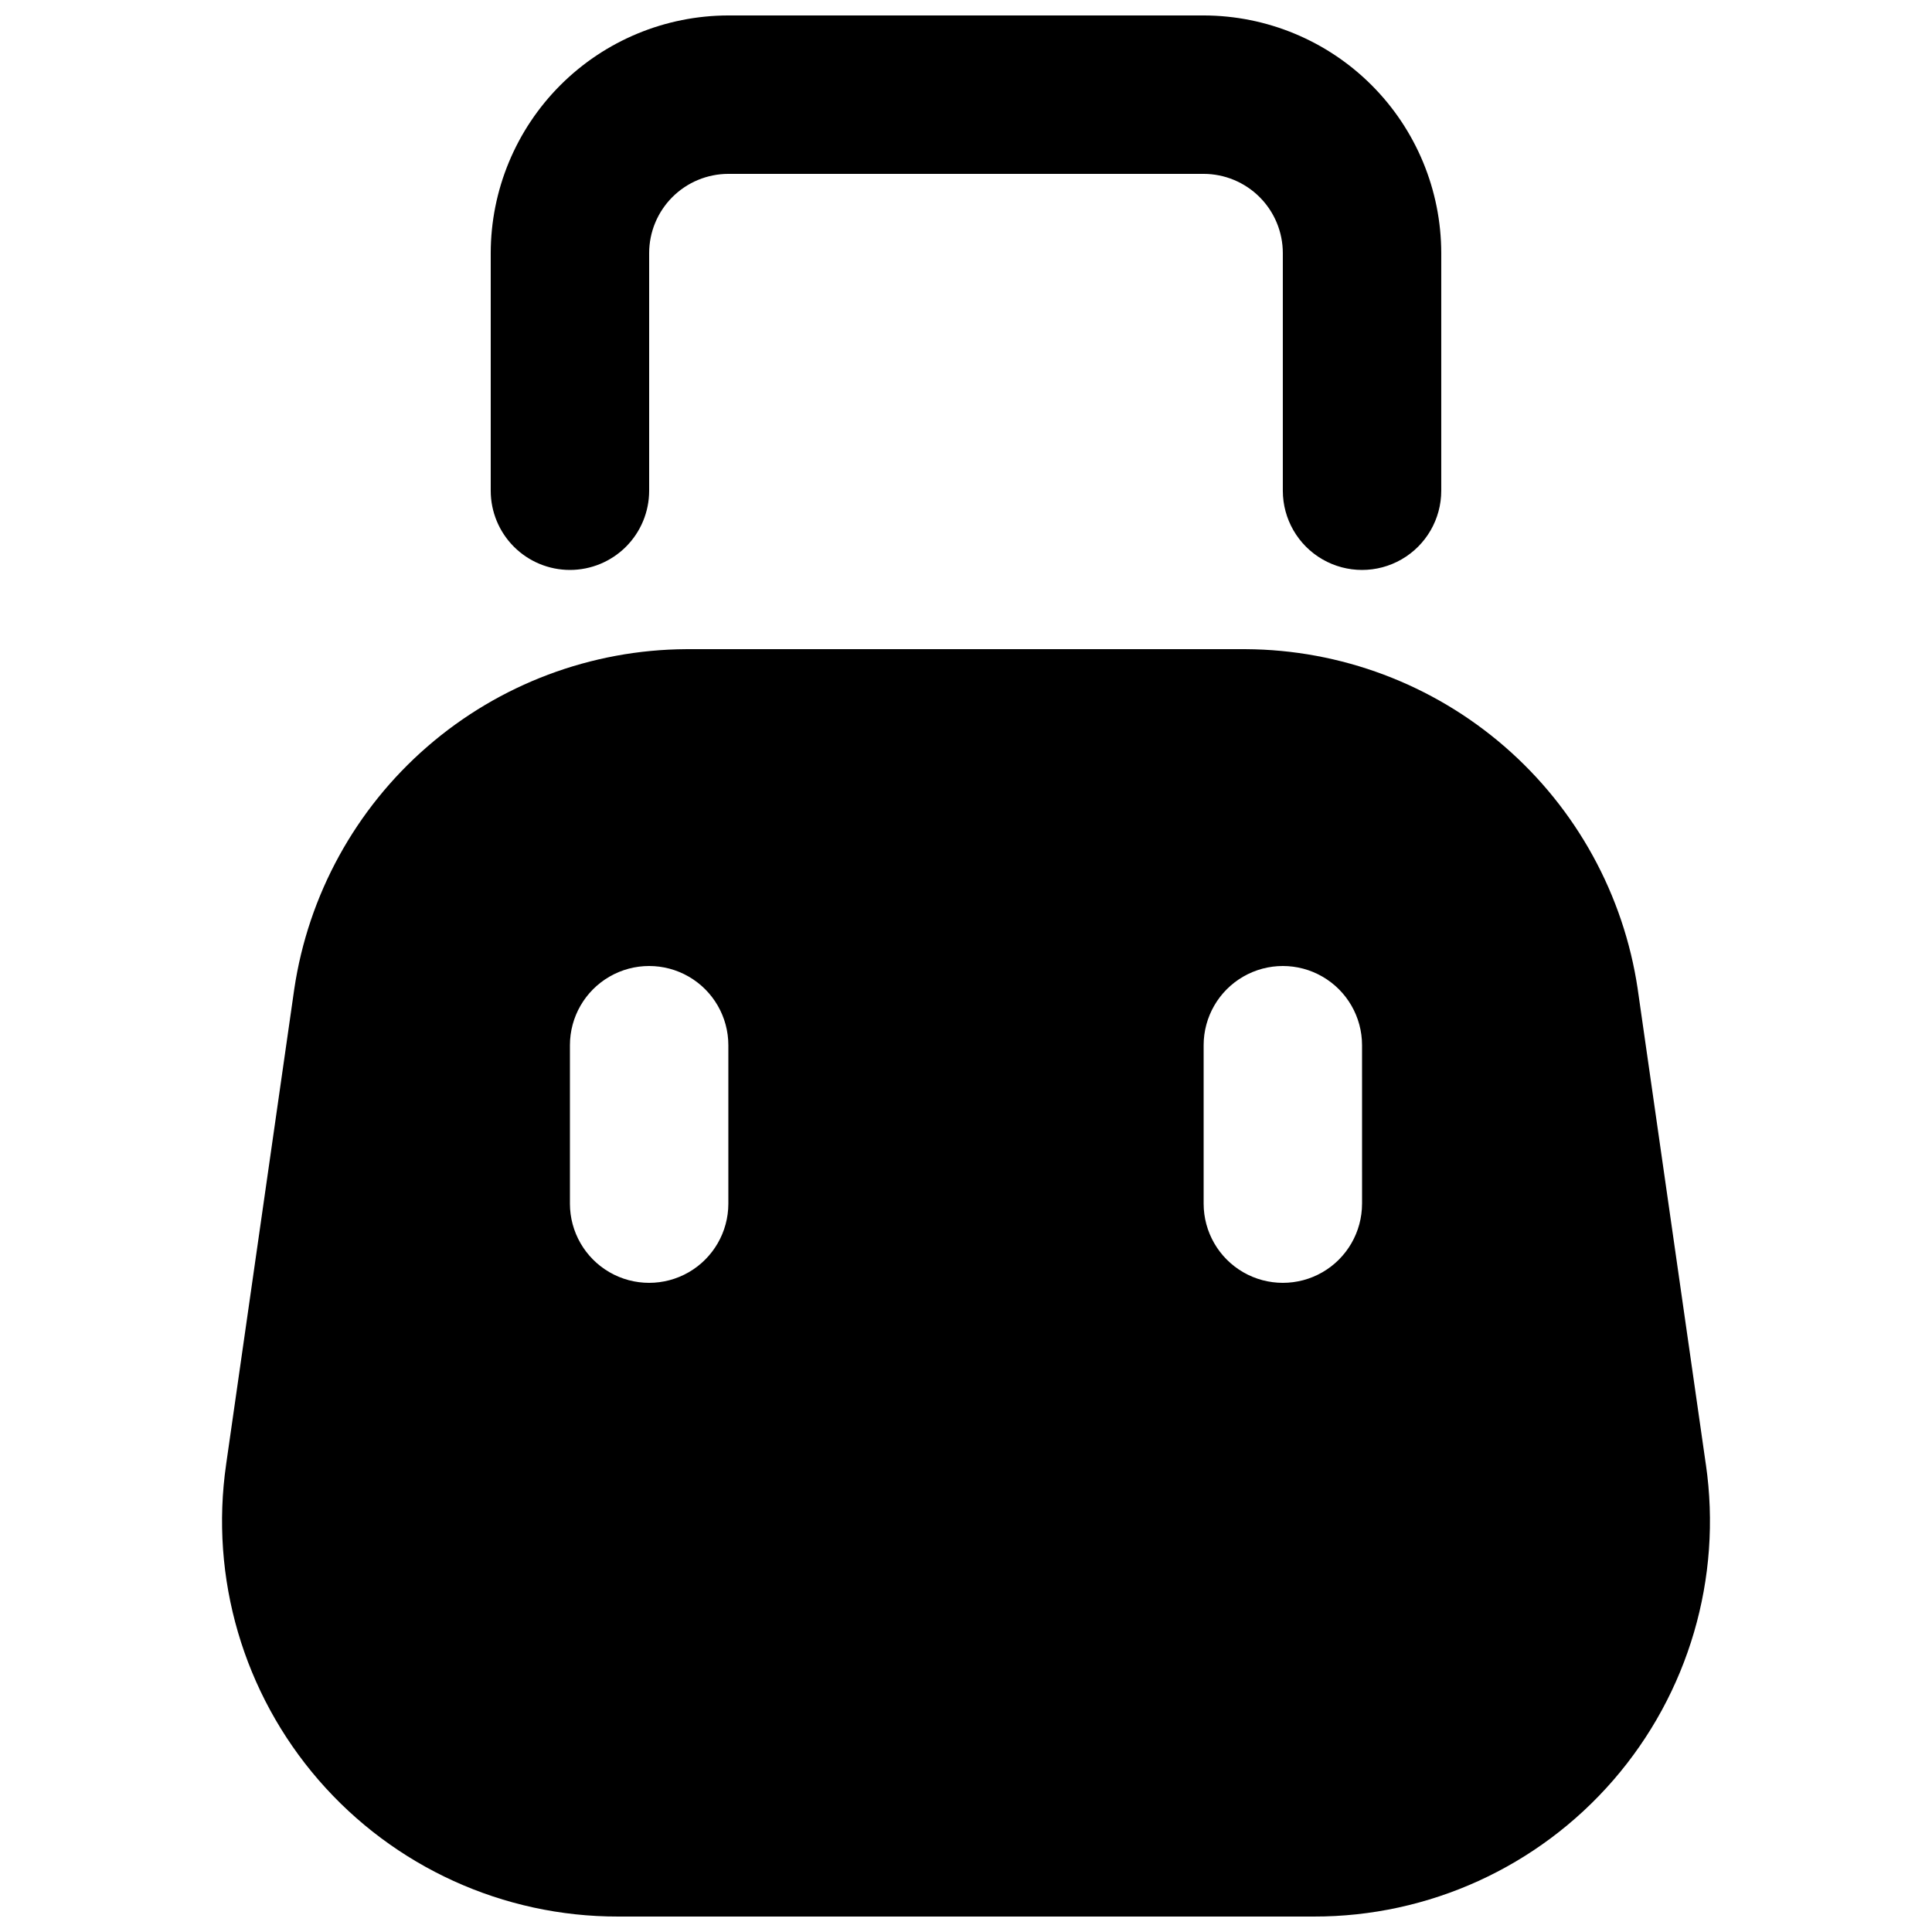 <?xml version="1.0" encoding="UTF-8"?>
<!-- Uploaded to: ICON Repo, www.iconrepo.com, Generator: ICON Repo Mixer Tools -->
<svg width="800px" height="800px" version="1.1" viewBox="144 144 512 512" xmlns="http://www.w3.org/2000/svg">
 <defs>
  <clipPath id="b">
   <path d="m202 316h396v335.9h-396z"/>
  </clipPath>
  <clipPath id="a">
   <path d="m274 148.09h252v147.91h-252z"/>
  </clipPath>
 </defs>
 <g>
  <g clip-path="url(#b)">
   <path d="m596.06 532.04-18.055-125.95h0.004c-3.715-24.945-16.23-47.738-35.293-64.258-19.059-16.516-43.398-25.668-68.617-25.797h-148.2c-25.223 0.129-49.562 9.281-68.621 25.797-19.059 16.52-31.578 39.312-35.293 64.258l-18.055 125.95h0.004c-4.383 30.141 4.57 60.699 24.52 83.715 19.953 23.012 48.93 36.211 79.391 36.148h184.31c30.461 0.062 59.438-13.137 79.391-36.148 19.949-23.016 28.902-53.574 24.52-83.715zm-259.04-69.062c0 7.496-4.004 14.43-10.496 18.18-6.496 3.746-14.5 3.746-20.992 0-6.496-3.75-10.496-10.684-10.496-18.18v-41.984c0-7.5 4-14.43 10.496-18.18 6.492-3.75 14.496-3.75 20.992 0 6.492 3.75 10.496 10.68 10.496 18.18zm167.94 0h-0.004c0 7.496-4 14.43-10.496 18.18-6.492 3.746-14.496 3.746-20.988 0-6.496-3.75-10.496-10.684-10.496-18.18v-41.984c0-7.5 4-14.43 10.496-18.18 6.492-3.75 14.496-3.75 20.988 0 6.496 3.75 10.496 10.68 10.496 18.18z"/>
  </g>
  <g clip-path="url(#a)">
   <path d="m295.04 295.04c5.566 0 10.906-2.211 14.844-6.148s6.148-9.277 6.148-14.844v-62.977c0.004-5.566 2.219-10.902 6.152-14.84 3.938-3.934 9.273-6.148 14.84-6.152h125.95c5.562 0.004 10.902 2.219 14.836 6.152 3.938 3.938 6.148 9.273 6.152 14.84v62.977c0 7.5 4.004 14.43 10.496 18.18 6.496 3.75 14.5 3.75 20.992 0 6.496-3.75 10.496-10.68 10.496-18.18v-62.977c-0.016-16.695-6.656-32.703-18.465-44.512-11.805-11.805-27.812-18.445-44.508-18.465h-125.95c-16.699 0.02-32.707 6.66-44.512 18.465-11.805 11.809-18.445 27.816-18.465 44.512v62.977c0 5.566 2.211 10.906 6.148 14.844s9.277 6.148 14.844 6.148z"/>
  </g>
 </g>
</svg>
